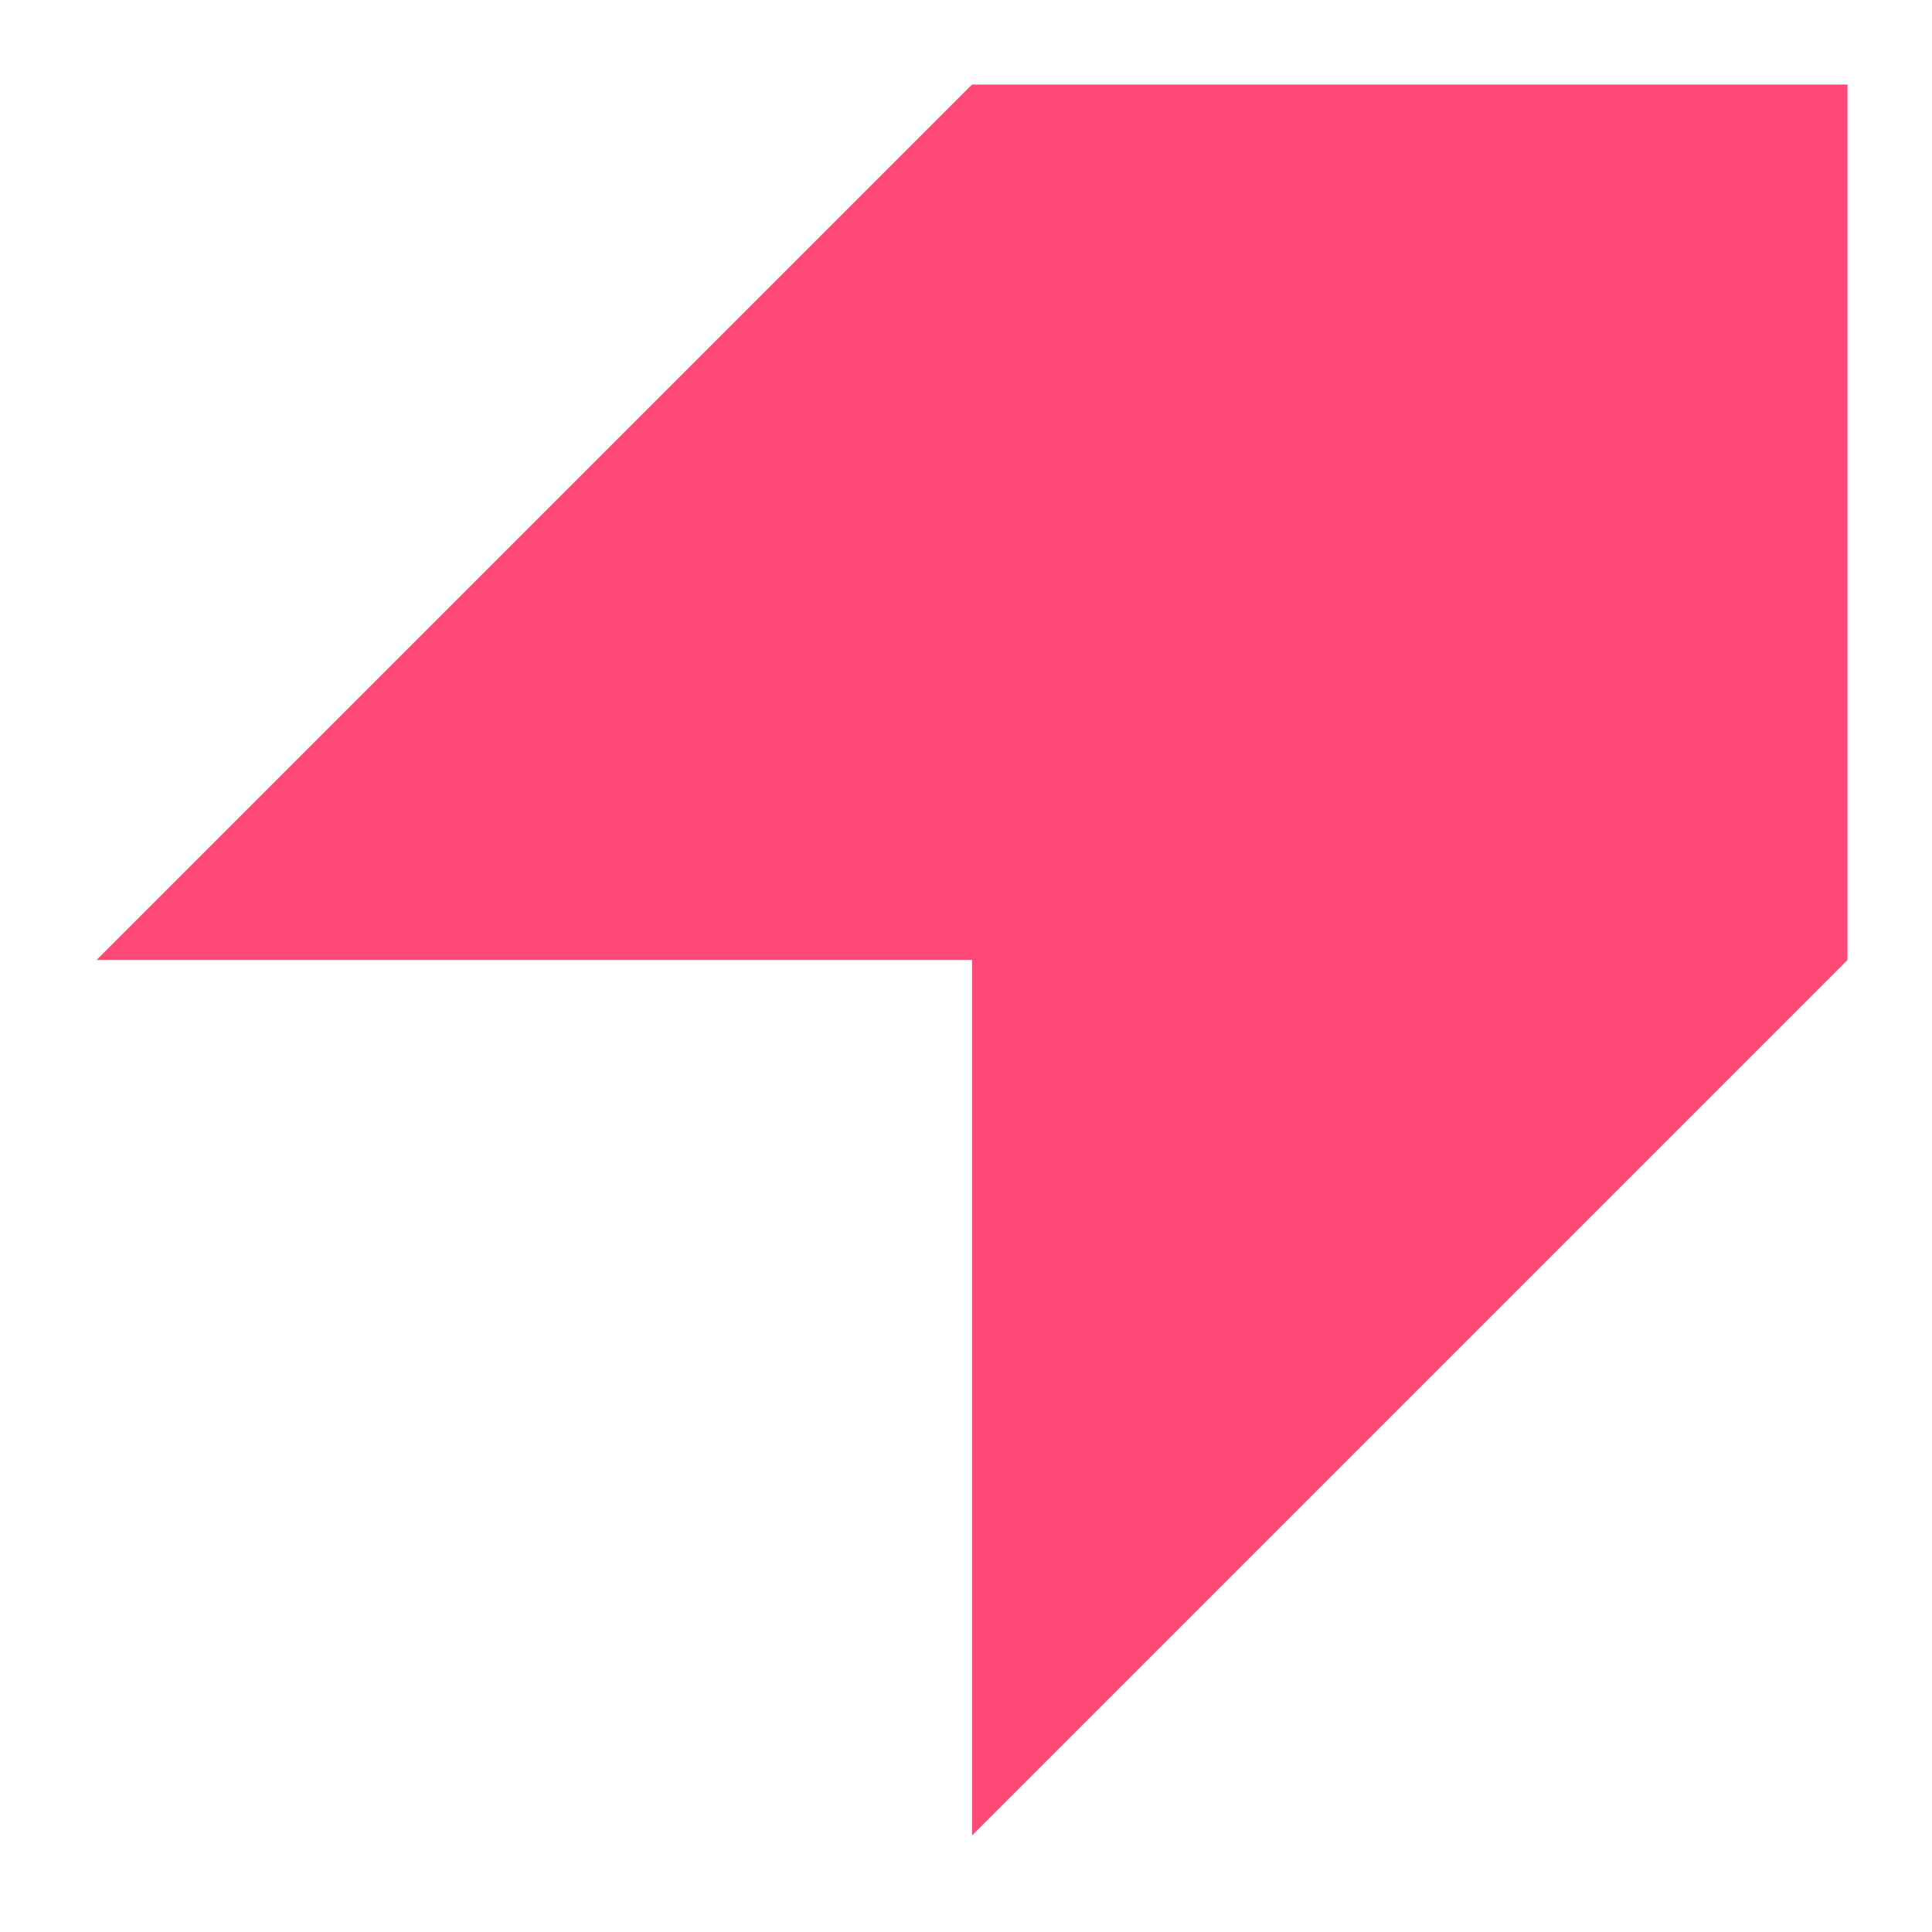 <svg width="160" height="160" viewBox="0 0 160 160" fill="none" xmlns="http://www.w3.org/2000/svg">
<rect width="160" height="160" fill="white"/>
<path fill-rule="evenodd" clip-rule="evenodd" d="M8 79.5H80.5V152L153 79.5V7H80.5L8 79.5Z" fill="#FF4876"/>
</svg>

